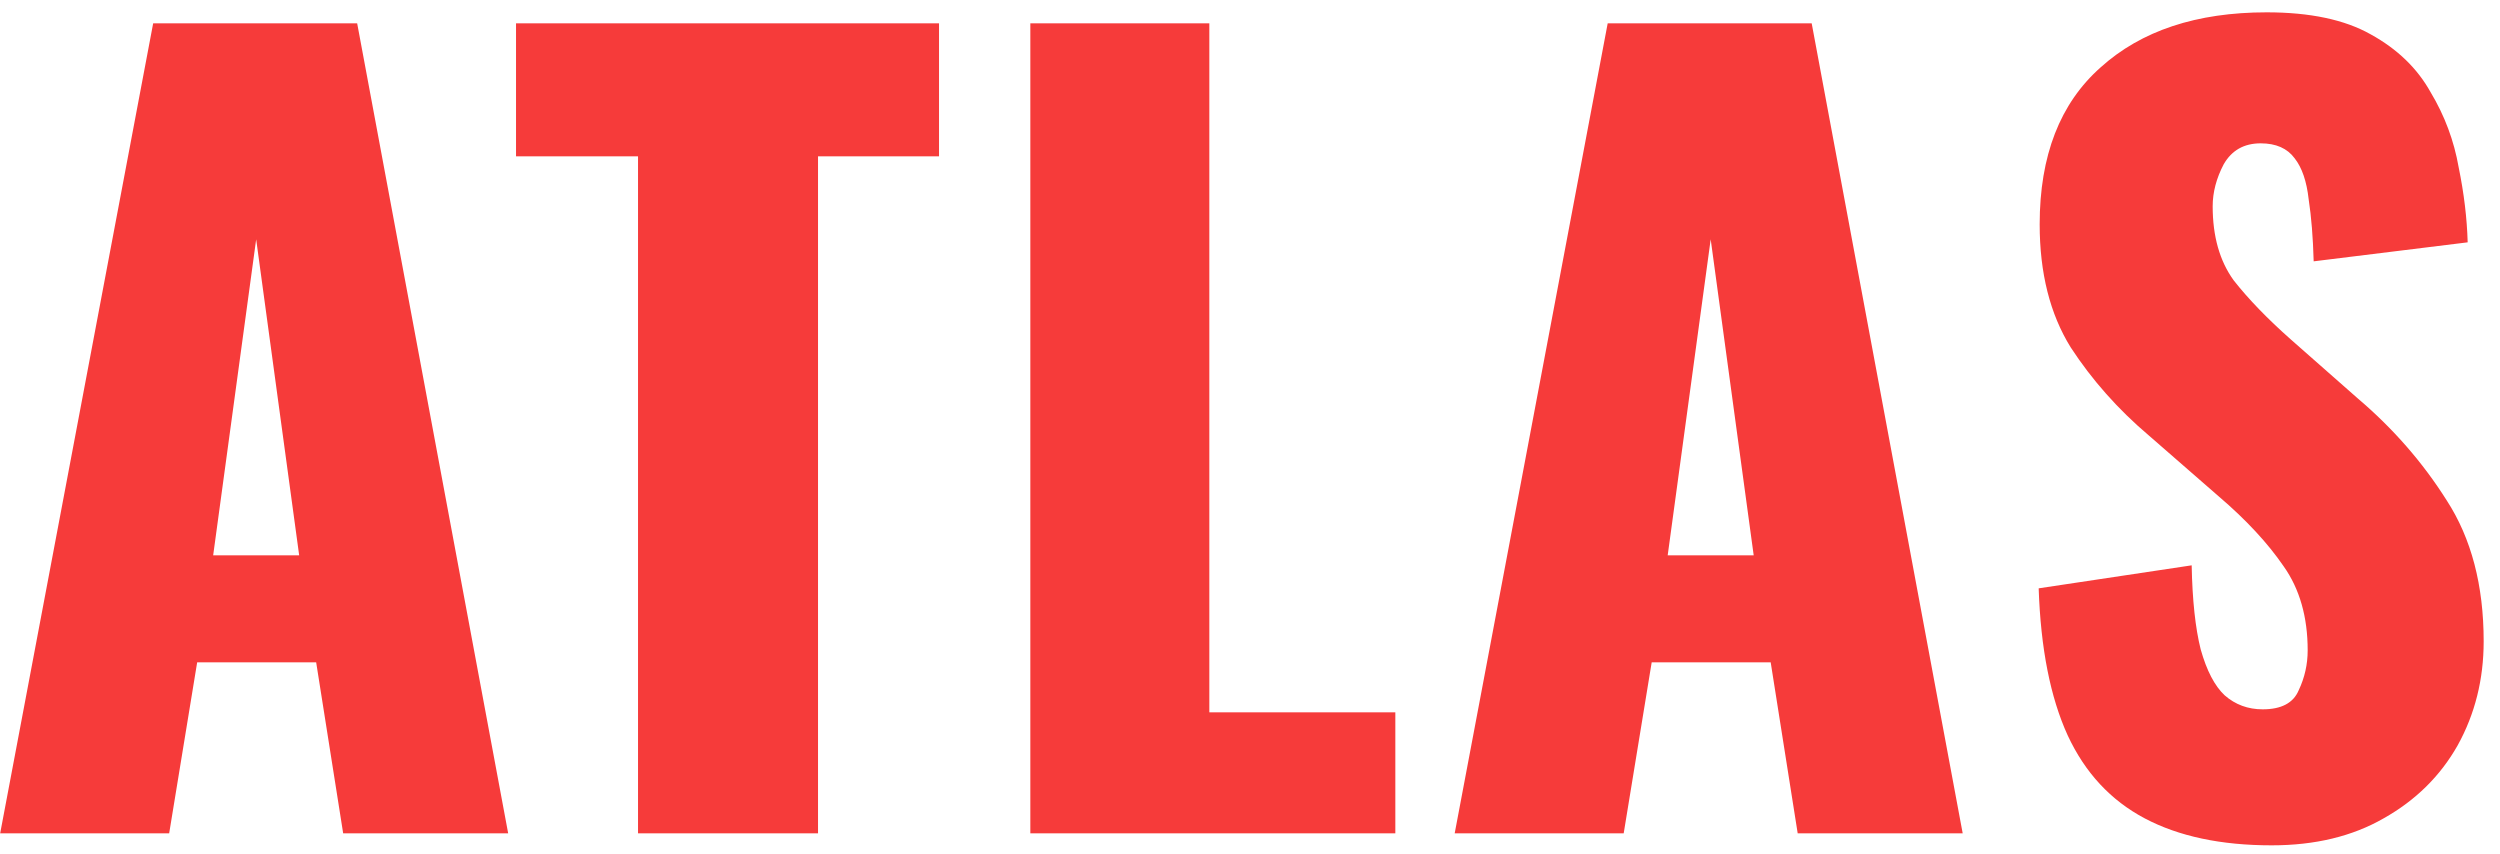 <svg fill="none" height="41" viewBox="0 0 120 41" width="120" xmlns="http://www.w3.org/2000/svg"><path d="m.008 40 7.344-38.88h9.792l7.248 38.88h-7.92l-1.296-8.208h-5.712l-1.344 8.208zm10.224-13.344h4.128l-2.064-15.168zm20.393 13.344v-32.496h-5.856v-6.384h20.304v6.384h-5.808v32.496zm18.831 0v-38.88h8.592v33.072h8.928v5.808zm20.369 0 7.344-38.88h9.792l7.248 38.88h-7.92l-1.296-8.208h-5.712l-1.344 8.208zm10.224-13.344h4.128l-2.064-15.168zm28.991 13.92c-2.432 0-4.464-.432-6.096-1.296s-2.864-2.192-3.696-3.984c-.832-1.824-1.296-4.176-1.392-7.056l7.344-1.104c.032 1.664.176 3.008.432 4.032.288 1.024.672 1.76 1.152 2.208.512.448 1.12.672 1.824.672.896 0 1.472-.304 1.728-.912.288-.608.432-1.248.432-1.92 0-1.6-.384-2.944-1.152-4.032-.768-1.12-1.808-2.24-3.12-3.36l-3.36-2.928c-1.472-1.248-2.72-2.656-3.744-4.224-.992-1.6-1.488-3.568-1.488-5.904 0-3.296.976-5.808 2.928-7.536 1.952-1.76 4.608-2.64 7.968-2.64 2.08 0 3.744.352 4.992 1.056 1.28.704 2.24 1.632 2.88 2.784.672 1.12 1.12 2.32 1.344 3.6.256 1.248.4 2.448.432 3.6l-7.392.912c-.032-1.152-.112-2.144-.24-2.976-.096-.864-.32-1.52-.672-1.968-.352-.48-.896-.72-1.632-.72-.8 0-1.392.336-1.776 1.008-.352.672-.528 1.344-.528 2.016 0 1.44.336 2.624 1.008 3.552.704.896 1.616 1.84 2.736 2.832l3.216 2.832c1.696 1.44 3.12 3.072 4.272 4.896 1.184 1.824 1.776 4.08 1.776 6.768 0 1.824-.416 3.488-1.248 4.992-.832 1.472-2.016 2.64-3.552 3.504-1.504.864-3.296 1.296-5.376 1.296z" fill="#f63b3a"/></svg>